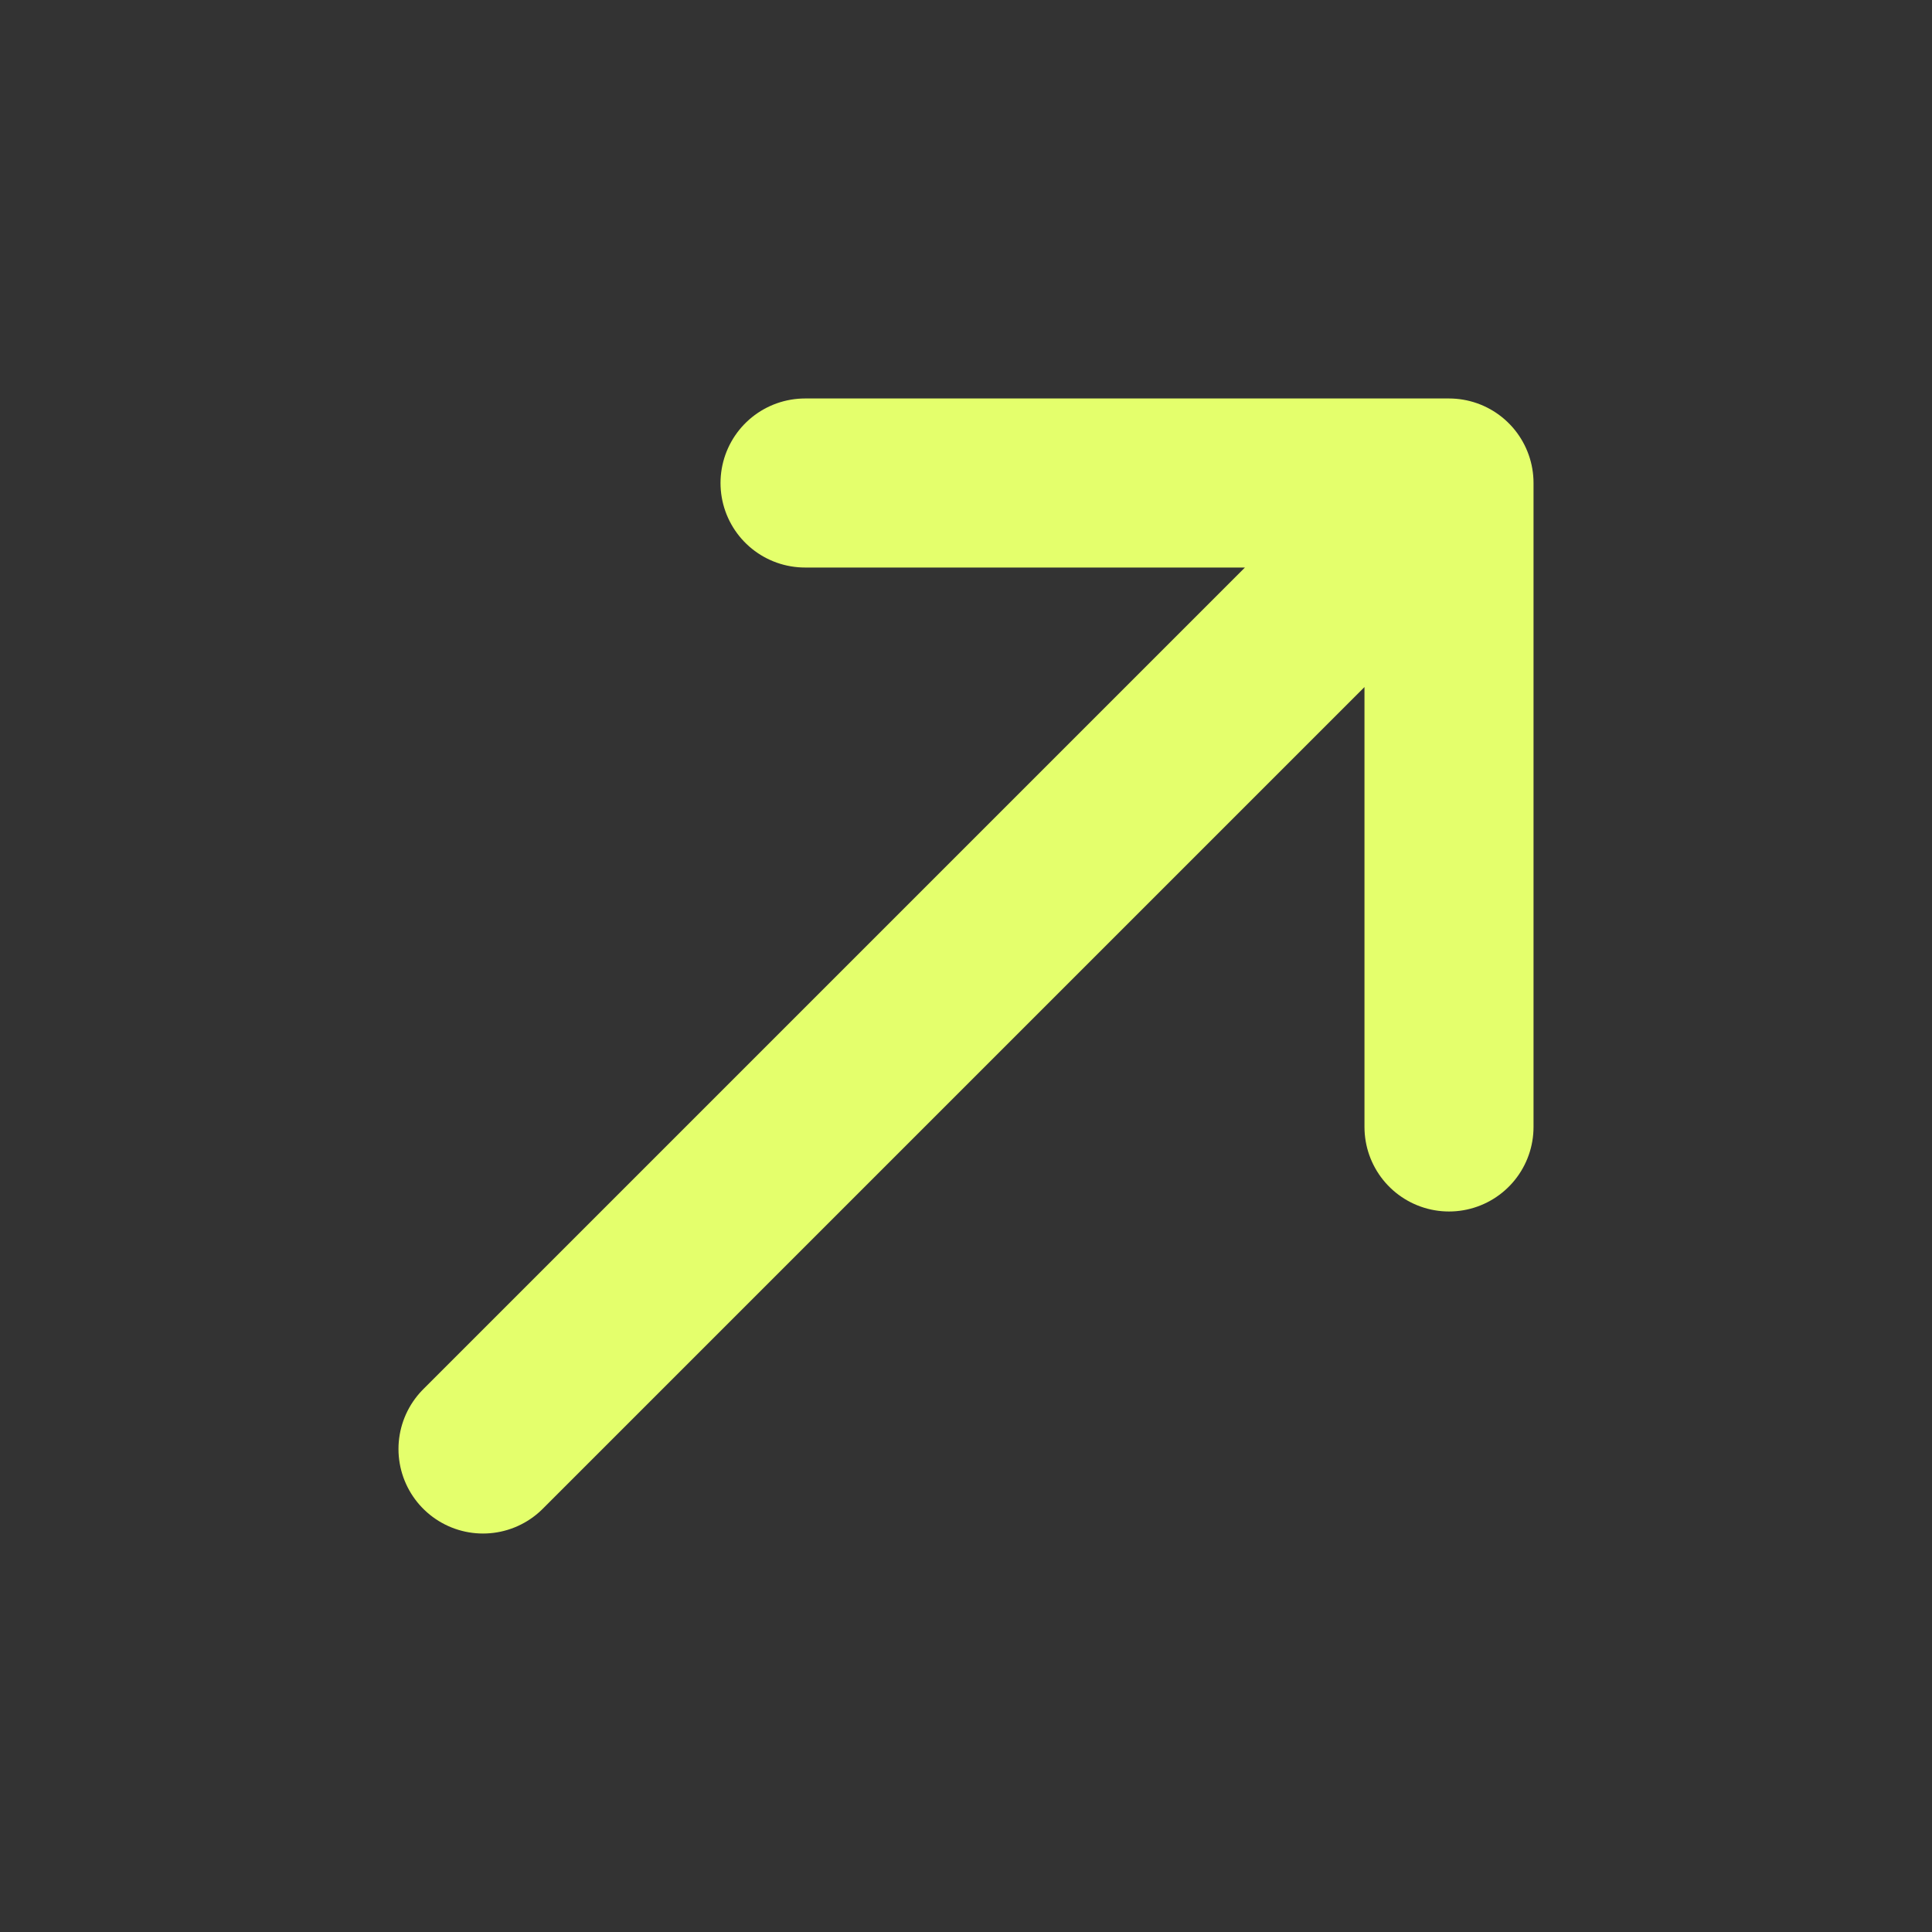 <svg width="16" height="16" viewBox="0 0 16 16" fill="none" xmlns="http://www.w3.org/2000/svg">
<rect x="0" y="0" width="16" height="16" fill="#333333" stroke="none"/>
<path d="M4 12L12 4M12 4H6.667M12 4V9.333" stroke="#E4FF6C" stroke-width="1.4" stroke-linecap="round" stroke-linejoin="round"/>
</svg>
